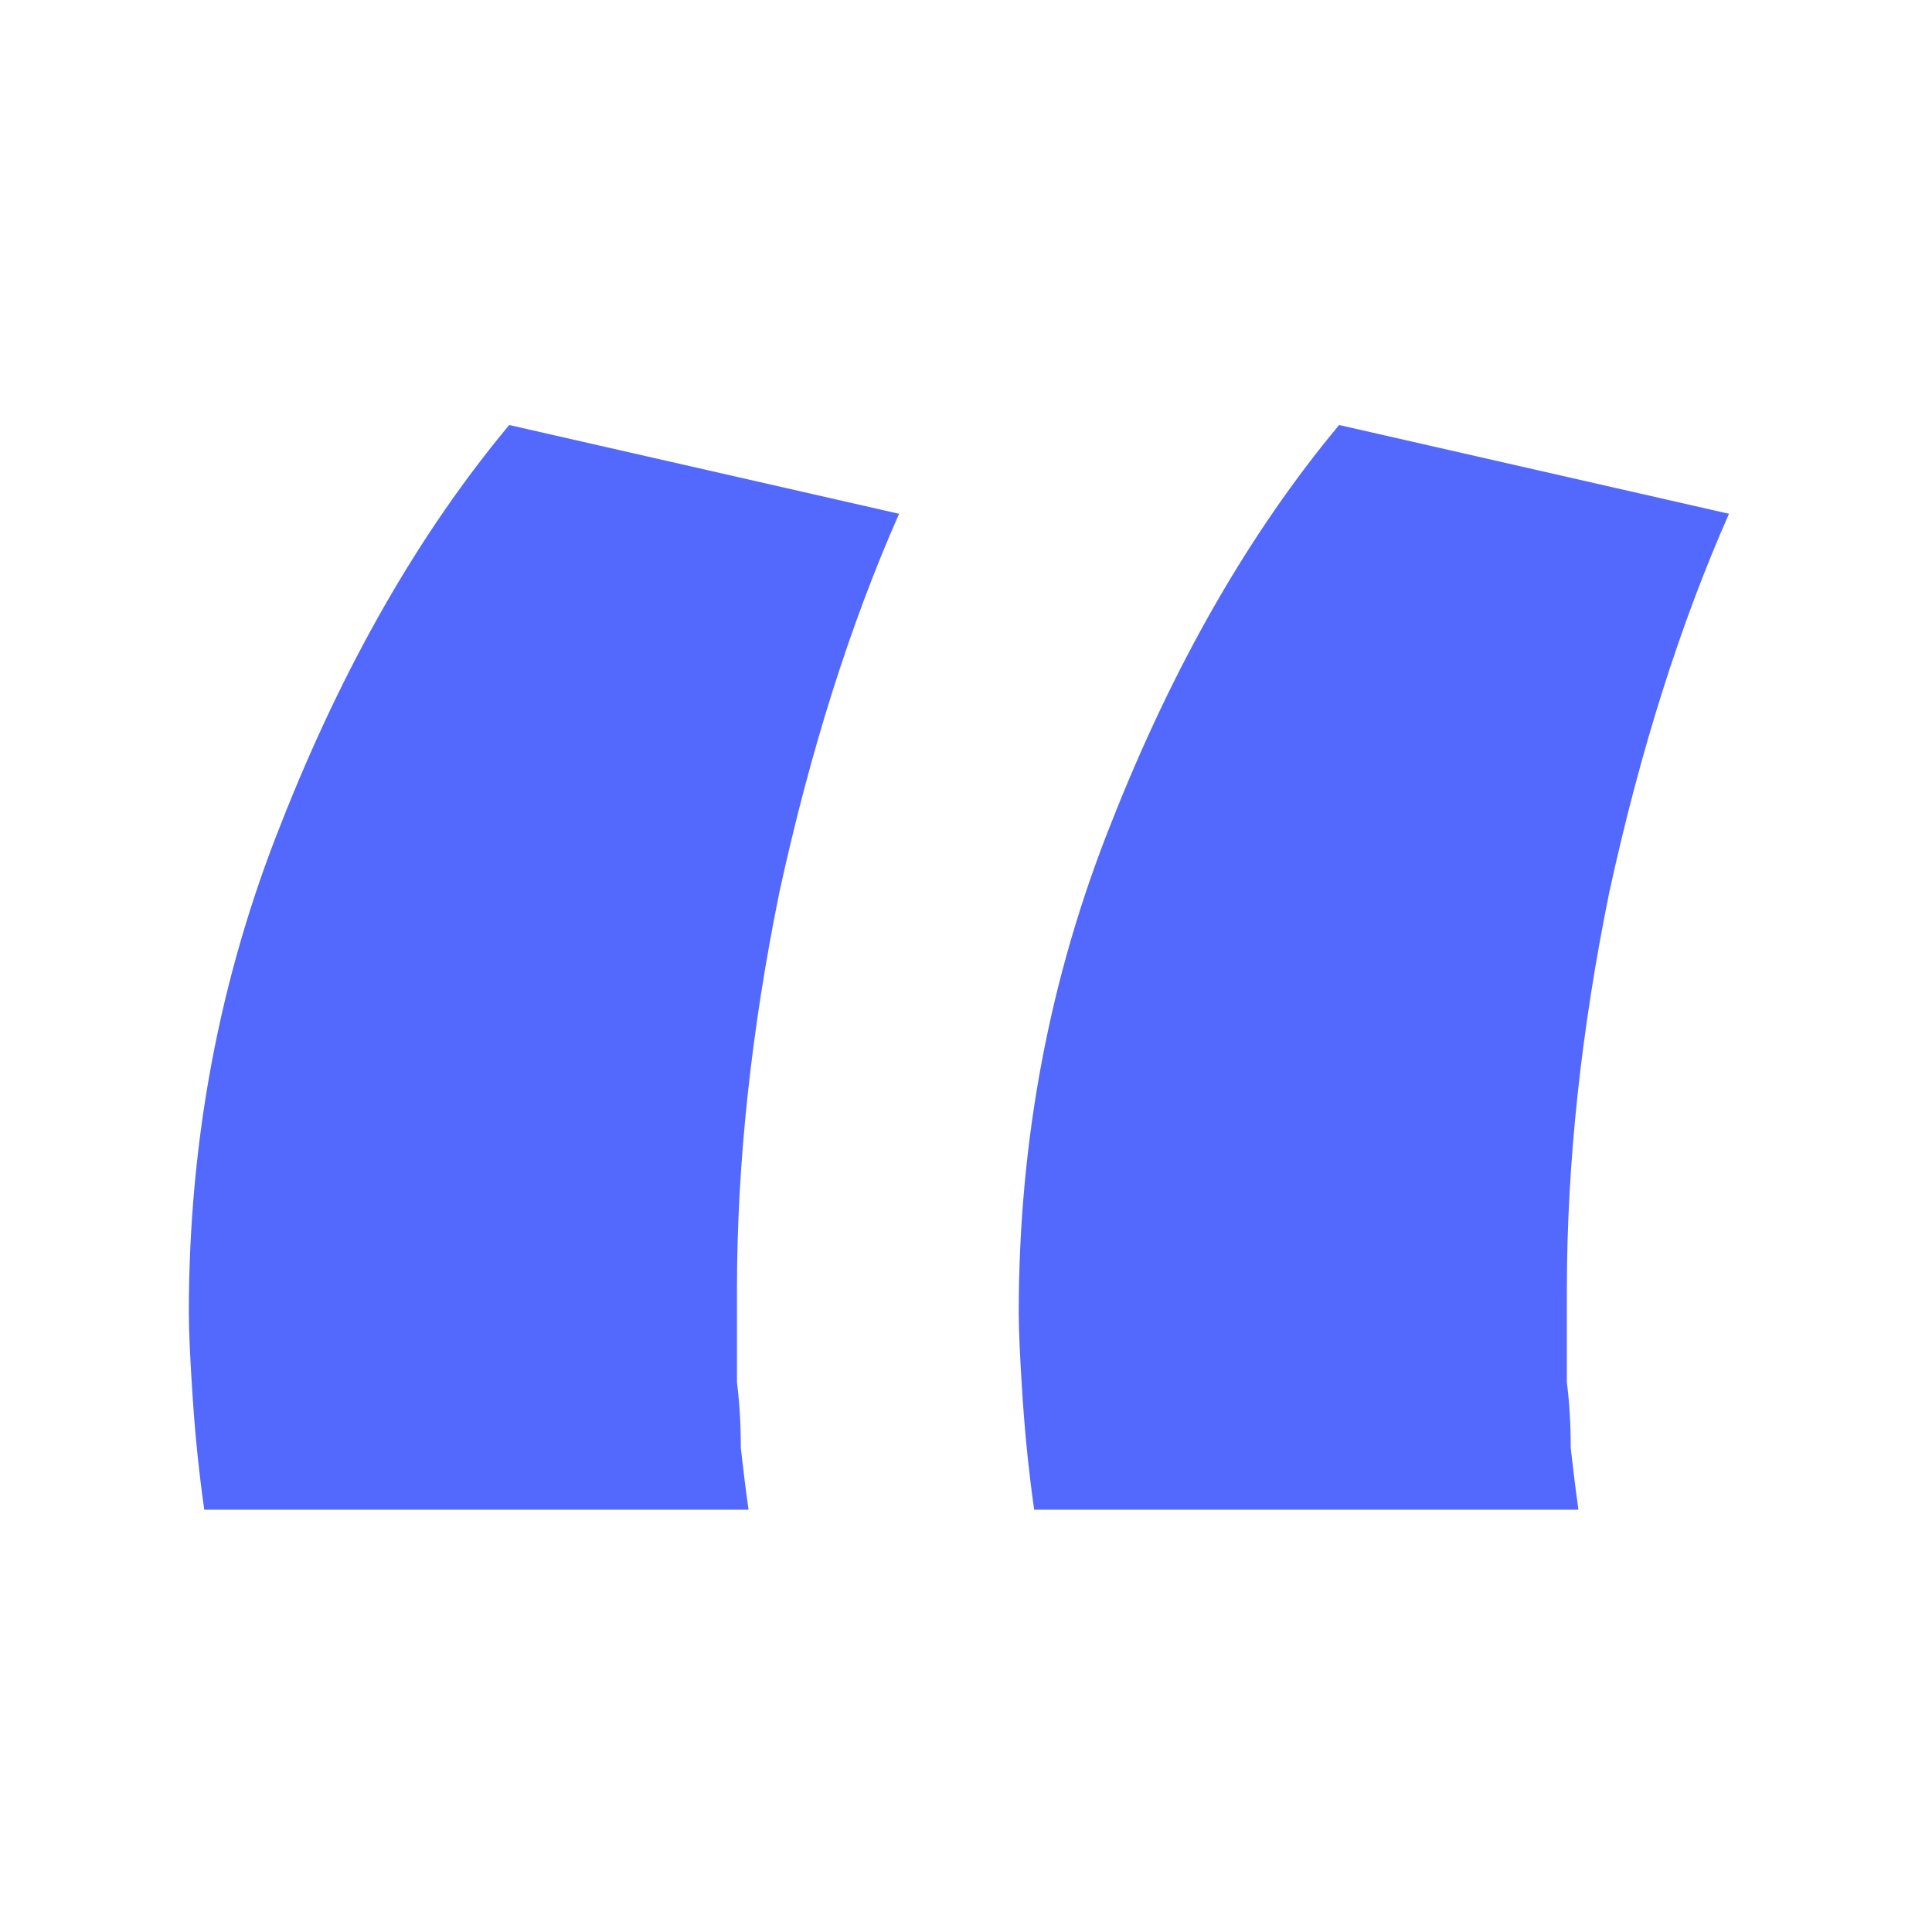 <svg xmlns="http://www.w3.org/2000/svg" width="241" height="241" viewBox="0 0 241 241" fill="none"><path d="M25.482 188.319C24.84 183.825 24.358 179.171 24.037 174.356C23.716 169.541 23.556 166.009 23.556 163.762C23.556 142.255 27.408 121.872 35.112 102.611C42.816 83.03 52.285 66.499 63.52 53.017L112.152 64.091C106.053 77.894 101.078 93.623 97.226 111.279C93.695 128.613 91.929 145.144 91.929 160.873C91.929 161.515 91.929 162.96 91.929 165.207C91.929 167.133 91.929 169.541 91.929 172.43C92.25 174.998 92.411 177.726 92.411 180.615C92.732 183.504 93.053 186.072 93.374 188.319H25.482ZM129.005 188.319C128.363 183.825 127.881 179.171 127.56 174.356C127.239 169.541 127.079 166.009 127.079 163.762C127.079 142.255 130.931 121.872 138.635 102.611C146.339 83.03 155.809 66.499 167.044 53.017L215.676 64.091C209.577 77.894 204.601 93.623 200.749 111.279C197.218 128.613 195.453 145.144 195.453 160.873C195.453 161.515 195.453 162.96 195.453 165.207C195.453 167.133 195.453 169.541 195.453 172.43C195.774 174.998 195.934 177.726 195.934 180.615C196.255 183.504 196.576 186.072 196.897 188.319H129.005Z" fill="#5368FD"></path></svg>